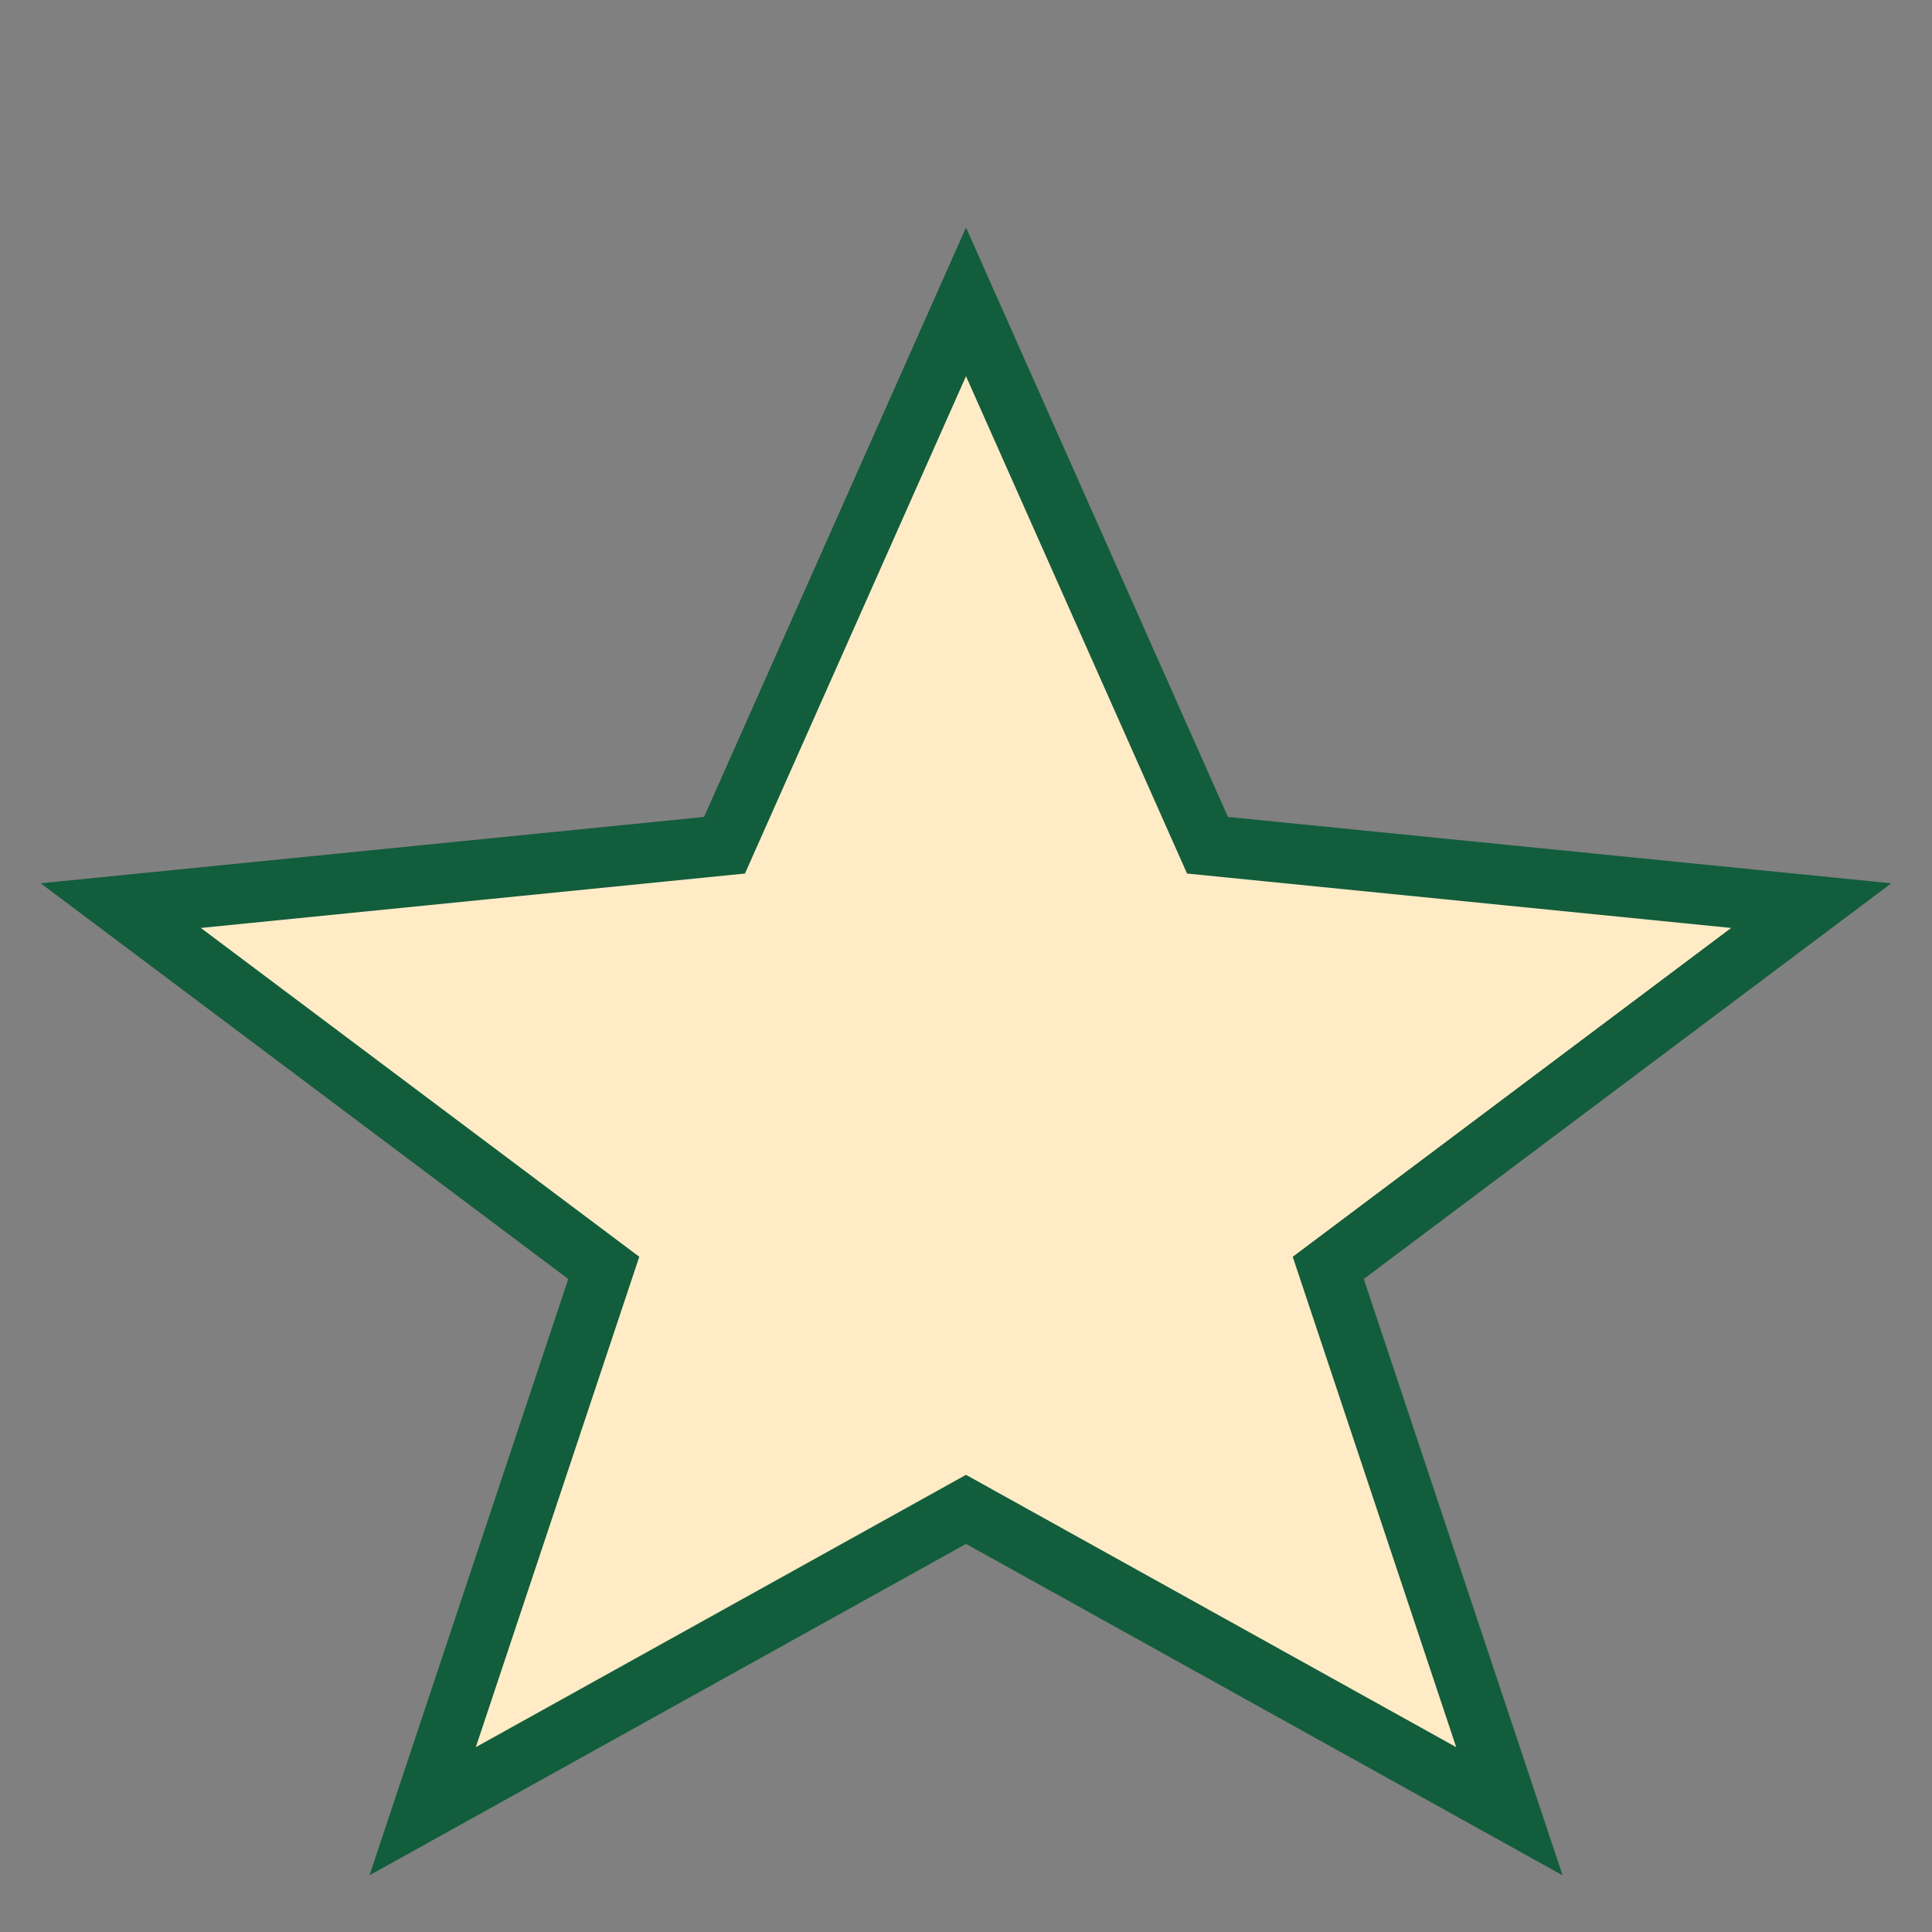 <?xml version="1.0" encoding="UTF-8"?>
<svg xmlns="http://www.w3.org/2000/svg" width="32" height="32" viewBox="0 0 32 32"><rect x="0" y="0" width="32" height="32" fill="#808080" stroke="none"/><polygon points="16,5 20,14 30,15 22,21 25,30 16,25 7,30 10,21 2,15 12,14" fill="#FFEBC6" stroke="#125D3C" stroke-width="1"/></svg>